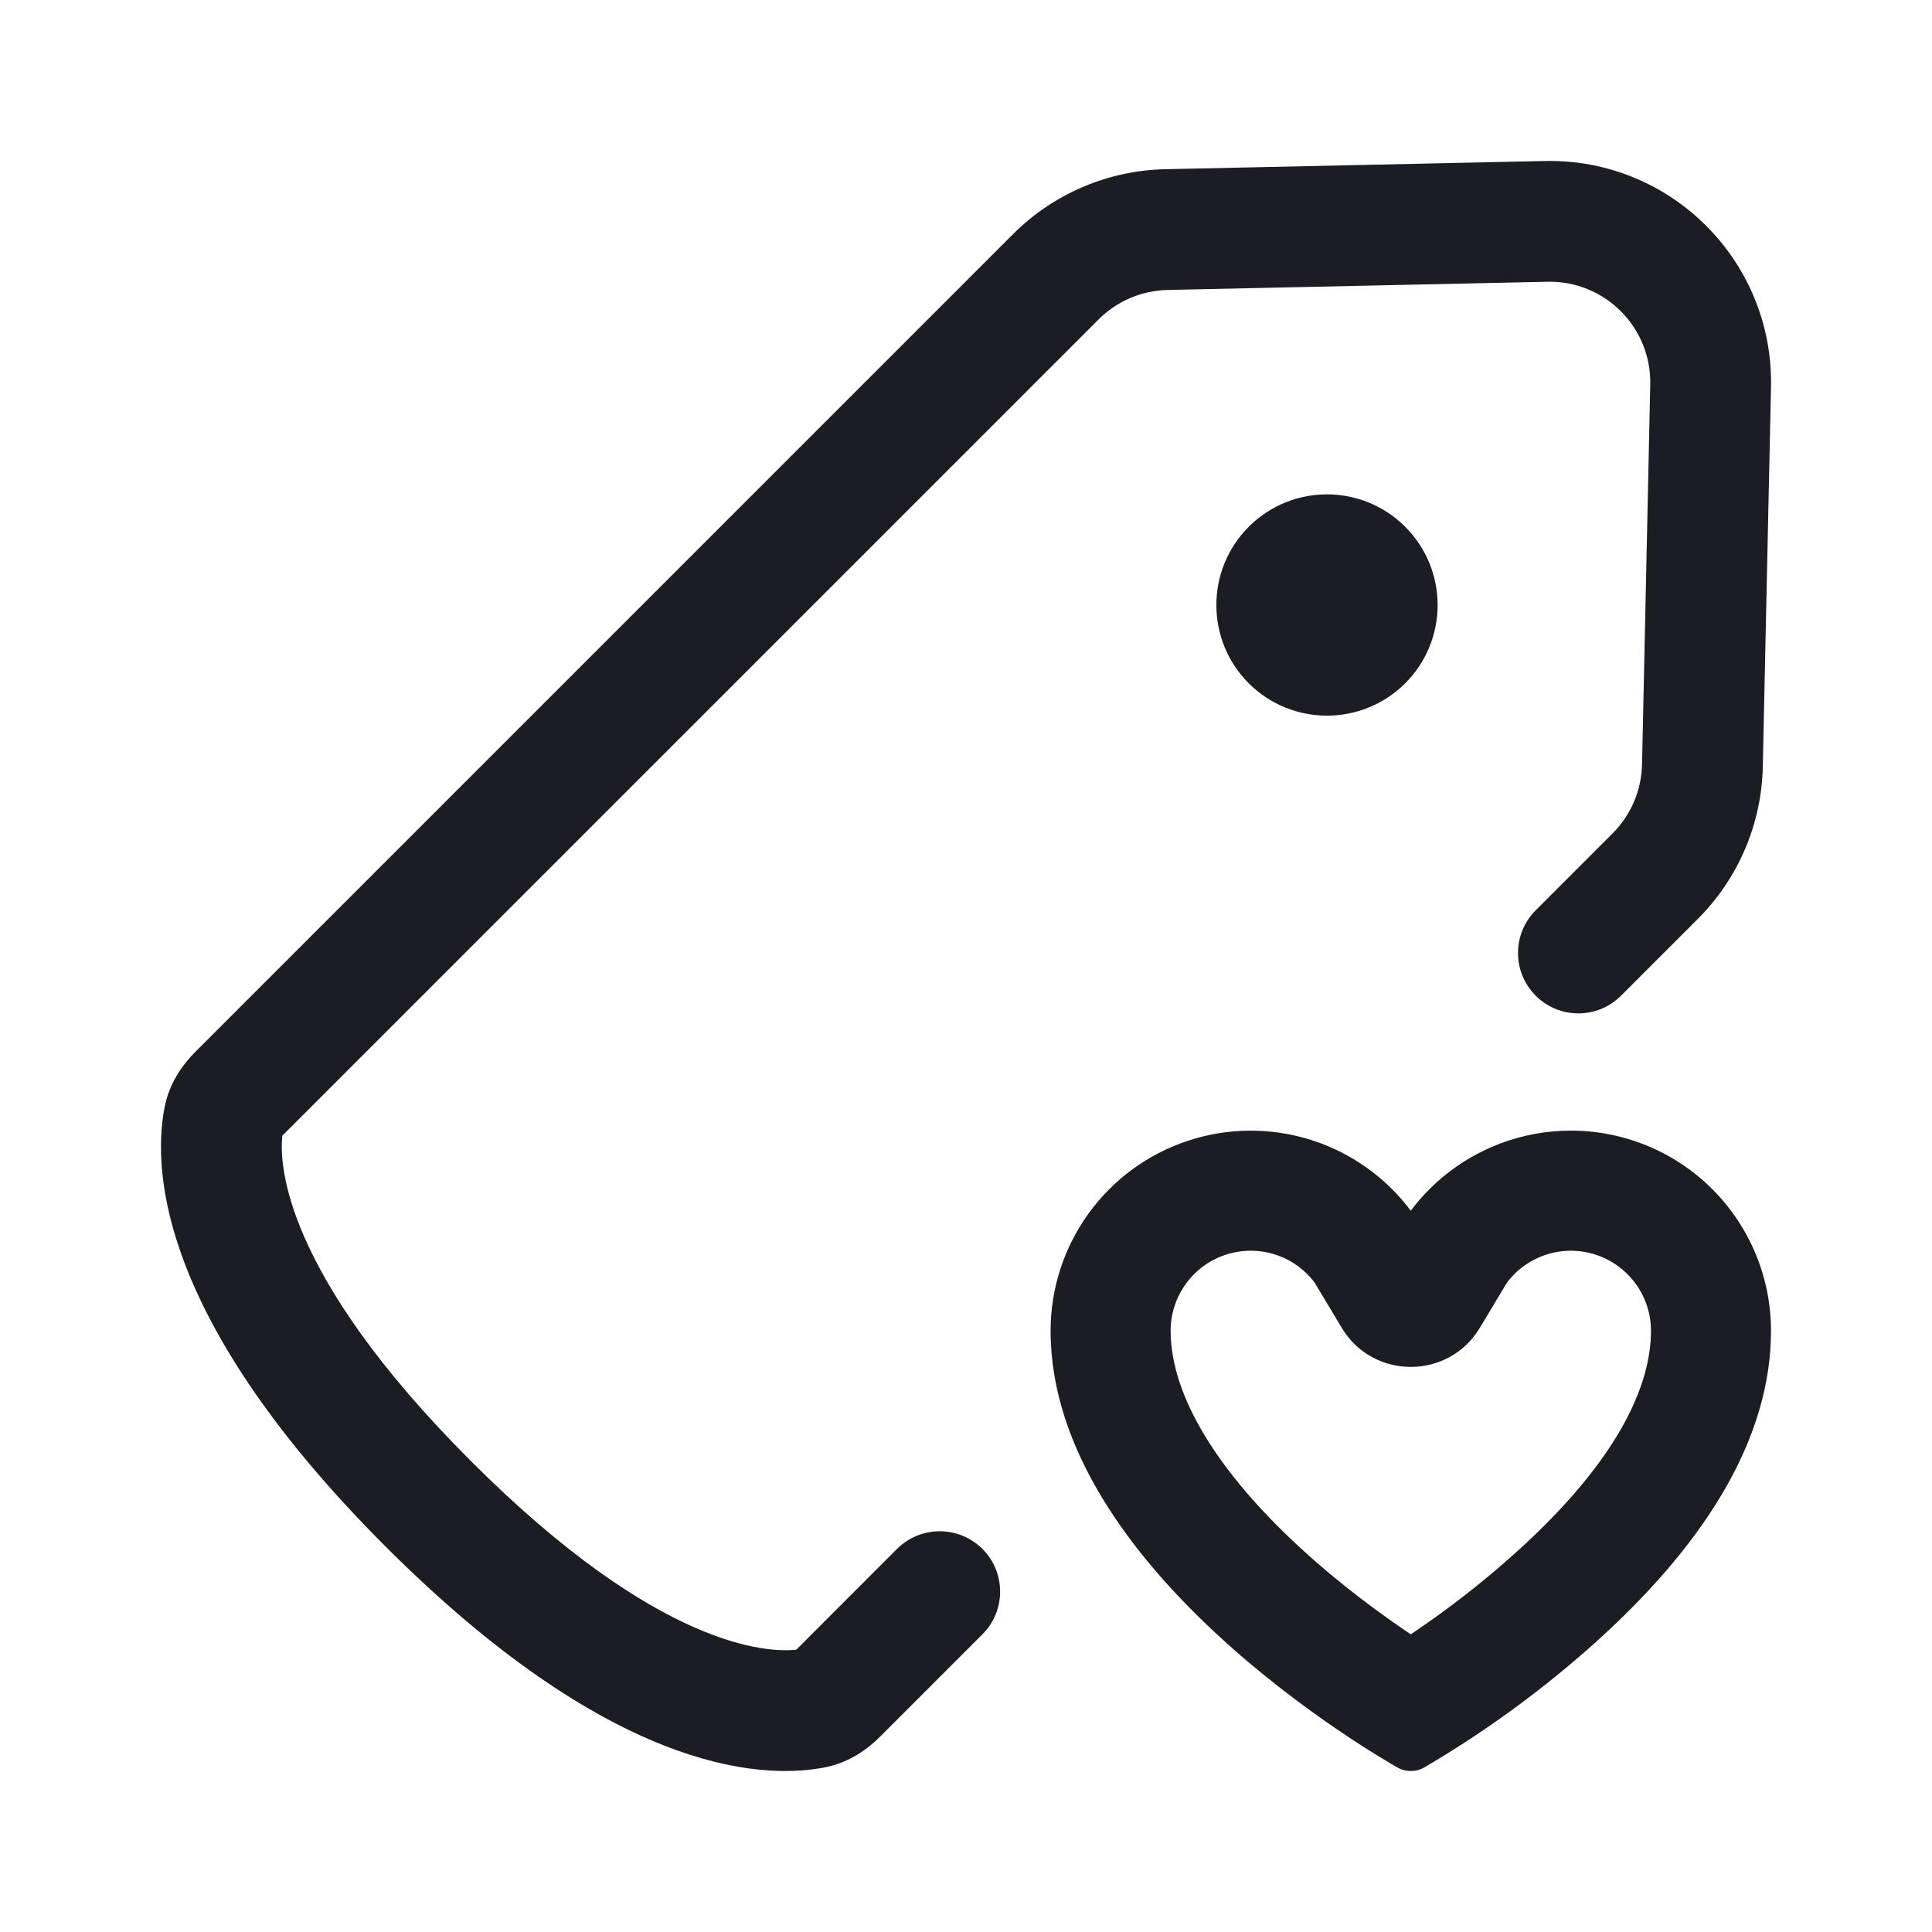 <svg width="24" height="24" viewBox="0 0 24 24" fill="none" xmlns="http://www.w3.org/2000/svg">
<path d="M22 4.809C22.033 3.244 20.756 1.967 19.191 2L14.472 2.102C13.763 2.118 13.088 2.406 12.586 2.907L2.427 13.066C2.287 13.207 2.106 13.435 2.044 13.758C1.883 14.591 2.026 16.447 4.789 19.211C7.553 21.974 9.409 22.116 10.242 21.956C10.564 21.894 10.793 21.713 10.933 21.573L12.204 20.302C12.497 20.009 12.497 19.534 12.204 19.241C11.911 18.949 11.436 18.949 11.143 19.241L9.892 20.493C9.548 20.53 8.193 20.493 5.85 18.15C3.507 15.807 3.47 14.452 3.507 14.108L13.647 3.968C13.875 3.74 14.182 3.609 14.504 3.602L19.223 3.5C19.935 3.485 20.515 4.065 20.5 4.777L20.398 9.496C20.391 9.818 20.26 10.125 20.032 10.353L19.077 11.308C18.784 11.601 18.784 12.076 19.077 12.369C19.37 12.662 19.844 12.662 20.137 12.369L21.093 11.413C21.594 10.912 21.882 10.237 21.898 9.528L22 4.809Z" fill="#1C1D24"/>
<path d="M15.512 8.488C16.049 9.024 16.919 9.024 17.456 8.488C17.993 7.951 17.993 7.081 17.456 6.544C16.919 6.007 16.049 6.007 15.512 6.544C14.976 7.081 14.976 7.951 15.512 8.488Z" fill="#1C1D24"/>
<path d="M16.278 14.158C16.323 14.172 16.368 14.188 16.412 14.204C16.854 14.371 17.241 14.66 17.525 15.04C17.757 14.731 18.057 14.48 18.402 14.308C18.48 14.269 18.559 14.235 18.639 14.204C18.918 14.099 19.215 14.045 19.514 14.045C20.174 14.045 20.806 14.307 21.272 14.773C21.738 15.24 22 15.872 22 16.531C22 17.799 21.267 19.1 19.821 20.401C19.164 20.991 18.449 21.513 17.687 21.959C17.638 21.987 17.582 22.001 17.525 22C17.469 22.001 17.413 21.987 17.364 21.959L17.361 21.957C17.15 21.837 13.051 19.496 13.051 16.531C13.051 16.009 13.215 15.501 13.52 15.078C13.825 14.654 14.255 14.338 14.751 14.173C15.245 14.008 15.78 14.003 16.278 14.158ZM20.509 16.531C20.509 16.267 20.404 16.015 20.217 15.828C20.031 15.642 19.778 15.537 19.514 15.537C19.36 15.537 19.208 15.573 19.07 15.642C18.931 15.711 18.811 15.811 18.719 15.935L18.383 16.495C17.994 17.142 17.056 17.142 16.668 16.495L16.332 15.935C16.207 15.768 16.032 15.644 15.833 15.582C15.634 15.52 15.42 15.522 15.222 15.588C15.024 15.654 14.852 15.78 14.73 15.95C14.608 16.119 14.542 16.323 14.542 16.531C14.542 17.358 15.156 18.311 16.152 19.227C16.648 19.684 17.153 20.052 17.525 20.302C17.981 19.997 18.415 19.659 18.824 19.292C20.123 18.123 20.509 17.193 20.509 16.531Z" fill="#1C1D24"/>
</svg>
